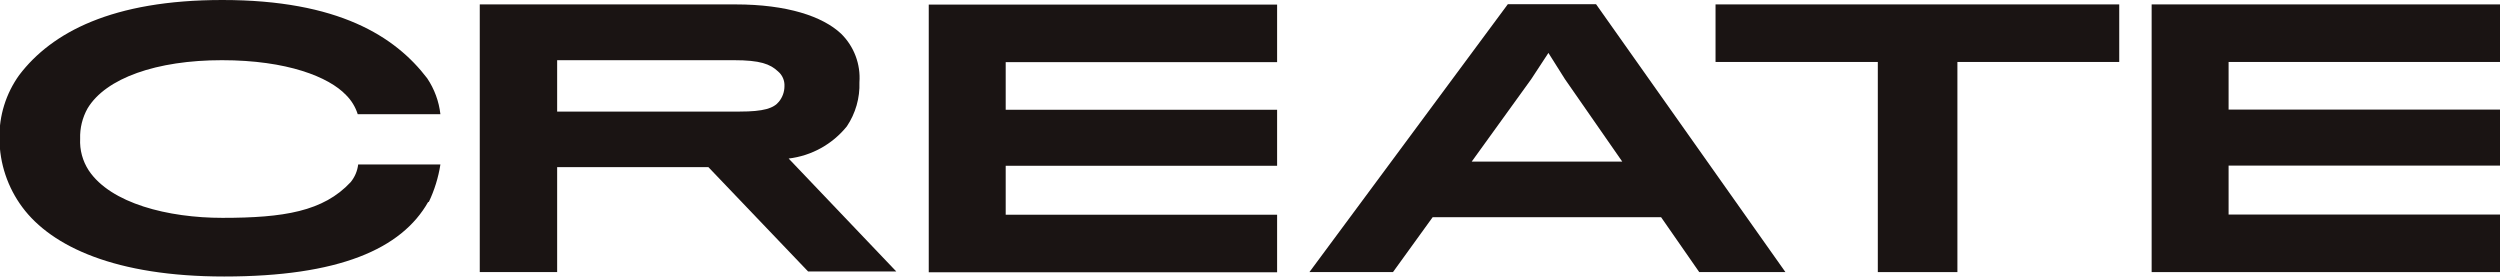 <svg width="4358" height="482" viewBox="0 0 4358 482" fill="none" xmlns="http://www.w3.org/2000/svg">
<g clip-path="url(#clip0_149_872)">
<path d="M746.576 351.699C700.071 434.338 590.151 482 390.68 482C201.97 482 90.128 430.11 39.011 361.308C13.291 326.739 -0.714 284.857 -0.96 241.769C-1.794 201.967 10.348 162.976 33.631 130.686C90.128 56.502 195.821 0 387.605 0C589.767 0 688.926 63.421 744.655 136.451C757.257 155.182 765.166 176.672 767.715 199.104H623.588C619.617 186.467 612.625 174.989 603.218 165.663C573.24 134.145 500.6 104.933 386.837 104.933C273.073 104.933 184.675 136.067 152.775 188.726C143.653 204.88 139.133 223.226 139.708 241.769C138.725 261.34 143.973 280.718 154.697 297.118C193.131 354.773 293.443 379.758 387.605 379.758C494.835 379.758 563.632 368.611 611.29 317.49C618.489 308.696 623.023 298.027 624.357 286.74H767.715C764.151 309.522 757.289 331.663 747.345 352.467" fill="#1A1413"/>
<path d="M1356.33 124.536C1342.49 111.467 1324.81 104.933 1279.46 104.933H971.22V194.491H1289.45C1331.34 194.491 1348.64 188.726 1357.86 177.195C1364.06 169.597 1367.46 160.095 1367.47 150.289C1367.73 145.427 1366.86 140.572 1364.92 136.103C1362.99 131.635 1360.05 127.676 1356.33 124.536ZM1476.24 220.244C1451.04 251.477 1414.62 271.617 1374.77 276.362L1562.33 473.16H1408.6L1234.88 291.353H971.22V474.313H836.318V7.688H1282.15C1372.08 7.688 1433.96 28.444 1466.25 58.809C1477.38 69.748 1485.99 82.977 1491.5 97.578C1497.01 112.18 1499.28 127.805 1498.15 143.37C1499.13 170.664 1491.46 197.57 1476.24 220.244Z" fill="#1A1413"/>
<path d="M1619 474.625V8H2226.25V108.321H1753.13V191.344H2226.25V288.974H1753.13V374.305H2226.25V474.625H1619Z" fill="#1A1413"/>
<path d="M2728.03 137.989L2699.2 92.249L2669.22 137.989L2565.45 281.743H2827.95L2728.03 137.989ZM2428.24 474.312H2282.58L2628.48 7.303H2782.22L3112.36 474.312H2962.09L2895.6 378.604H2497.42L2428.24 474.312Z" fill="#1A1413"/>
<path d="M3412.15 108.008V474.313H3273.4V108.008H2990.53V7.688H3694.25V108.008H3412.15Z" fill="#1A1413"/>
<path d="M3750.75 474.313V7.688H4358V108.008H3884.88V191.032H4358V288.662H3884.88V373.992H4358V474.313H3750.75Z" fill="#1A1413"/>
</g>
<defs>
<clipPath id="clip0_149_872">
<rect width="4358" height="482" fill="white"/>
</clipPath>
</defs>
</svg>
